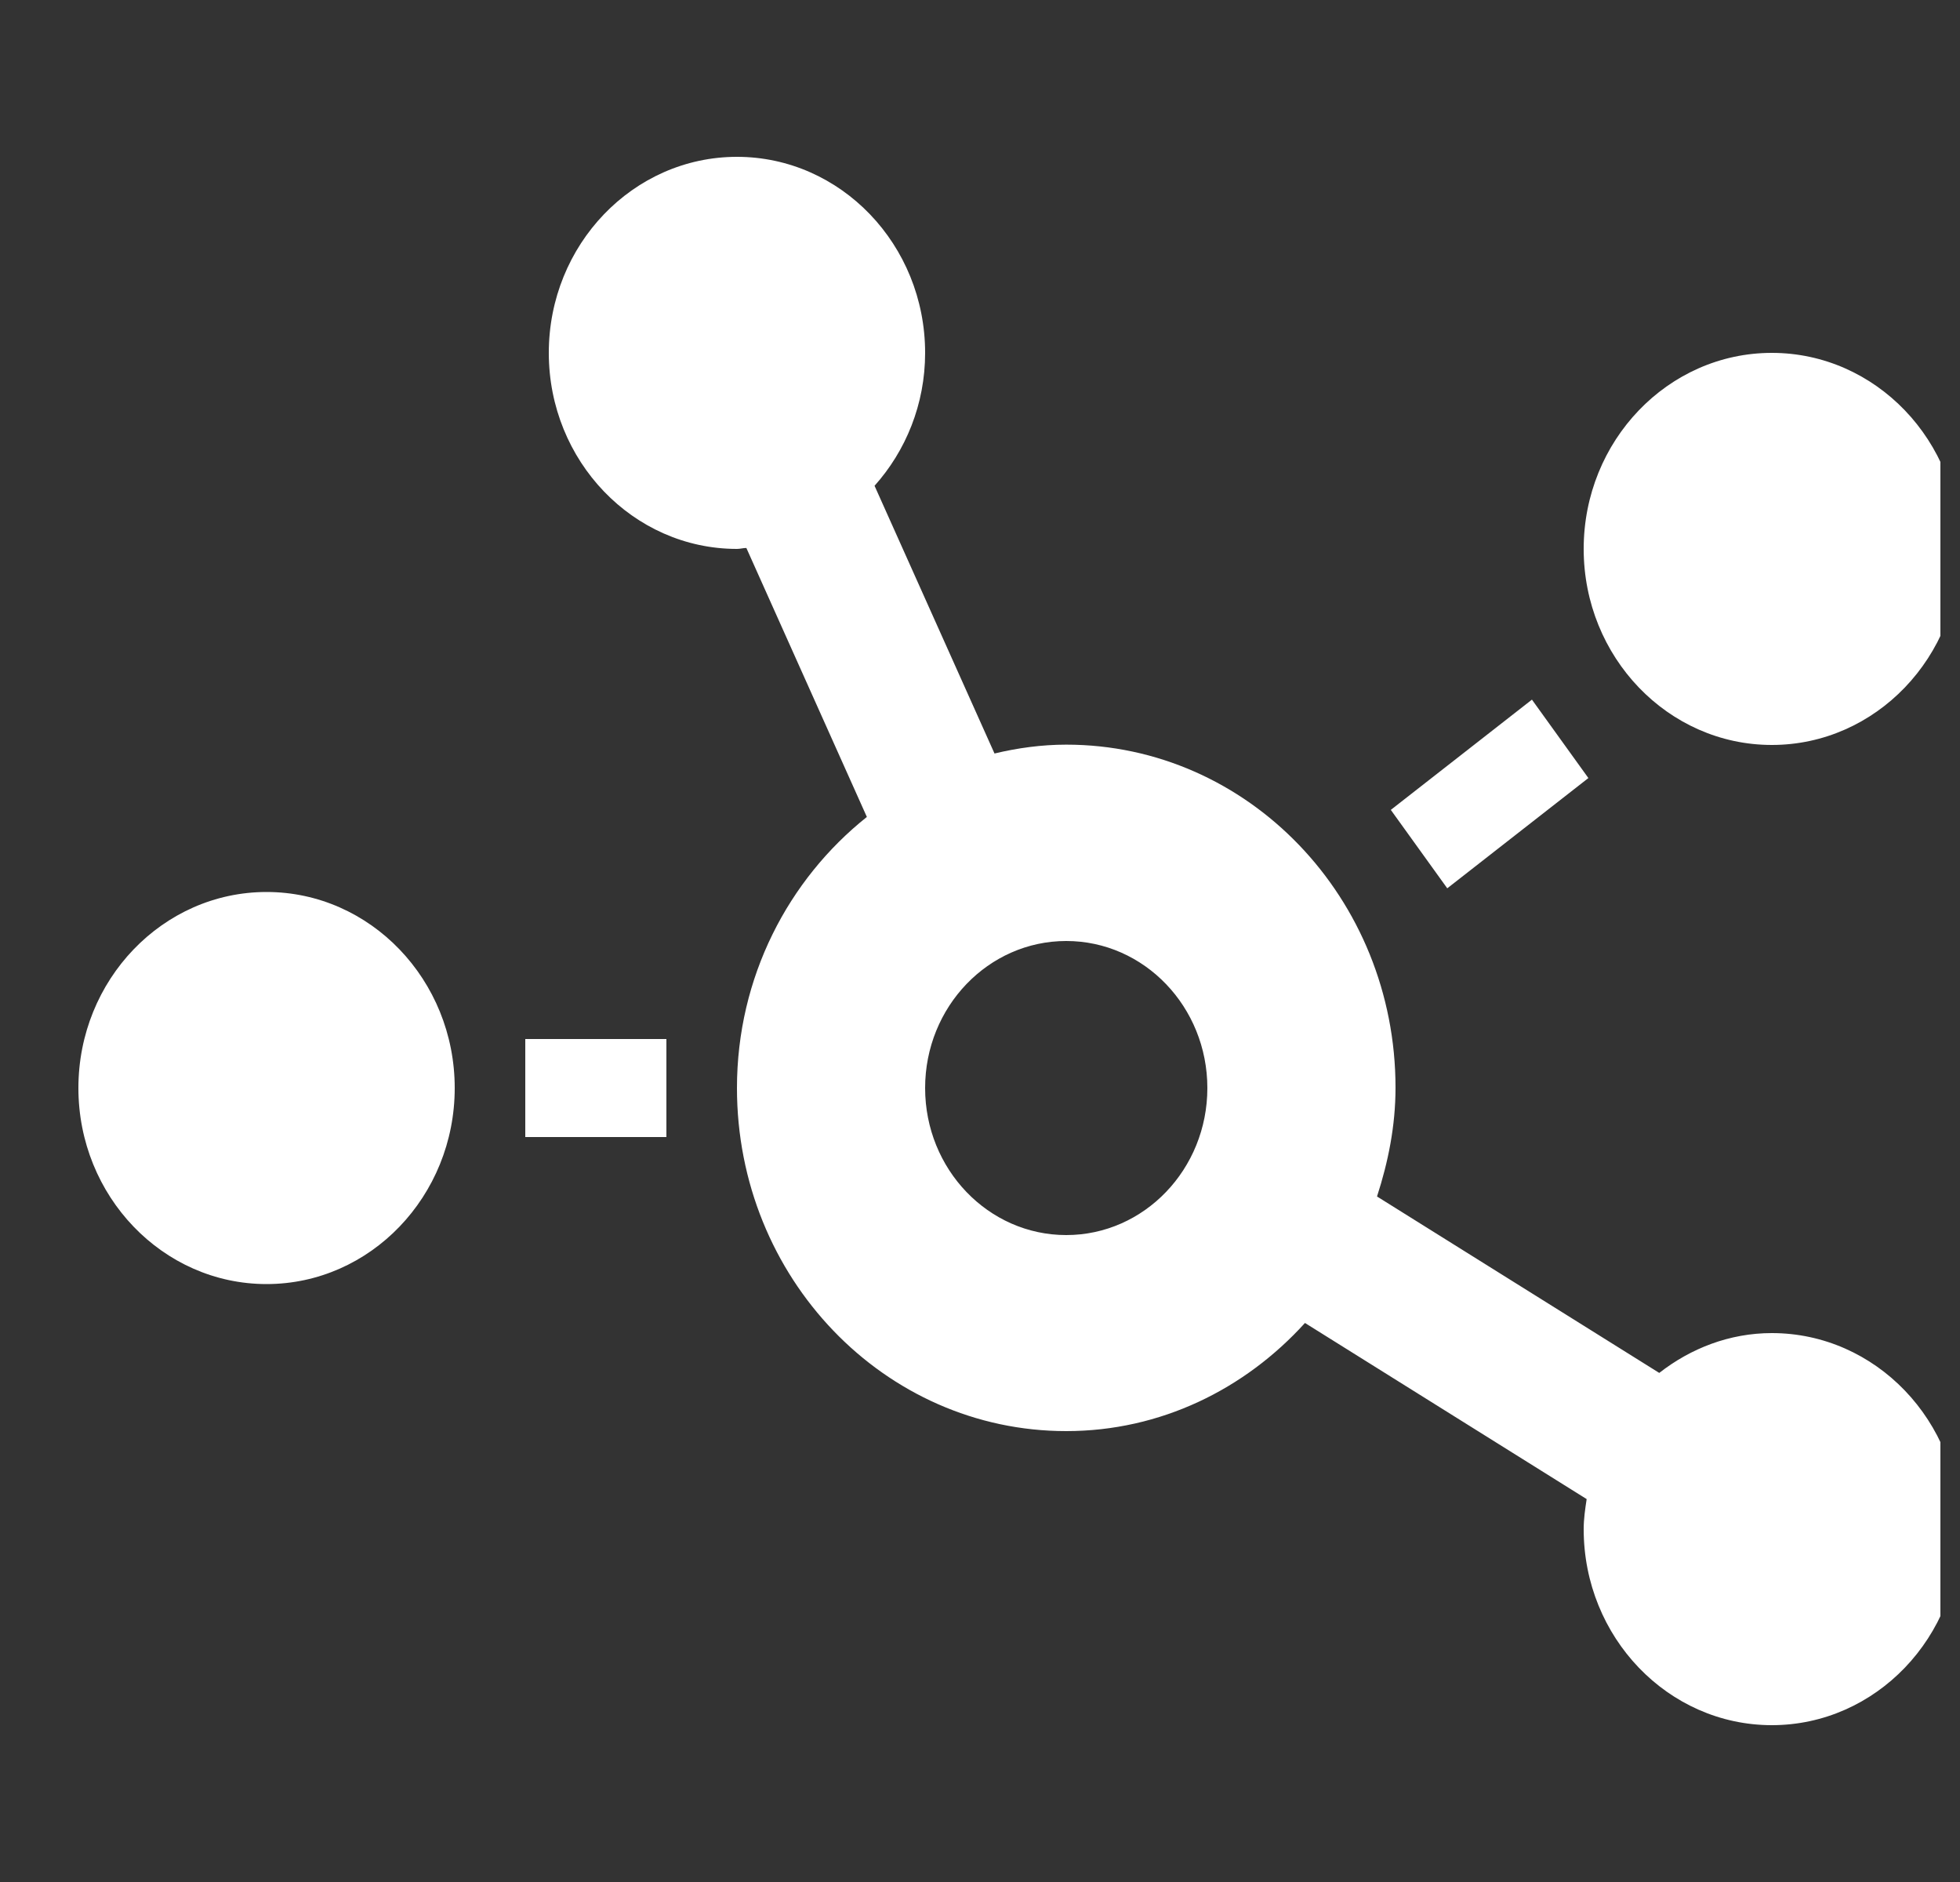 <?xml version="1.0" encoding="UTF-8"?> <svg xmlns="http://www.w3.org/2000/svg" width="25" height="24" viewBox="0 0 25 24" fill="none"><rect x="0" y="0" width="25" height="24" fill="#333333" stroke="none"/> <g clip-path="url(#clip0_318_701)"> <path d="M22.6 9.5C23.924 9.5 25 8.379 25 7C25 5.621 23.924 4.5 22.6 4.5C21.276 4.5 20.2 5.621 20.2 7C20.2 8.379 21.276 9.5 22.6 9.5ZM3.4 11.375C2.076 11.375 1 12.496 1 13.875C1 15.254 2.076 16.375 3.4 16.375C4.724 16.375 5.8 15.254 5.8 13.875C5.8 12.496 4.724 11.375 3.4 11.375ZM20.26 9.922L19.54 8.922L17.74 10.328L18.46 11.328L20.26 9.922ZM22.6 17C22.06 17 21.565 17.195 21.164 17.508L17.564 15.258C17.706 14.82 17.8 14.359 17.8 13.871C17.8 11.453 15.921 9.496 13.6 9.496C13.285 9.496 12.977 9.539 12.685 9.609L11.155 6.195C11.553 5.75 11.8 5.156 11.8 4.5C11.8 3.121 10.724 2 9.4 2C8.076 2 7 3.121 7 4.5C7 5.879 8.076 7 9.4 7C9.441 7 9.479 6.988 9.52 6.988L11.057 10.418C10.056 11.215 9.4 12.461 9.4 13.875C9.4 16.293 11.279 18.25 13.6 18.25C14.804 18.25 15.88 17.715 16.645 16.871L20.238 19.117C20.219 19.242 20.2 19.371 20.2 19.5C20.2 20.879 21.276 22 22.6 22C23.924 22 25 20.879 25 19.5C25 18.121 23.924 17 22.6 17ZM13.6 15.75C12.606 15.75 11.8 14.91 11.8 13.875C11.8 12.84 12.606 12 13.6 12C14.594 12 15.4 12.84 15.4 13.875C15.4 14.91 14.594 15.75 13.6 15.75ZM6.7 14.5H8.5V13.25H6.7V14.5Z" fill="white"></path> </g> <defs> <clipPath id="clip0_318_701"> <rect width="24" height="24" fill="white" transform="translate(0.75)"></rect> </clipPath> </defs> </svg> 